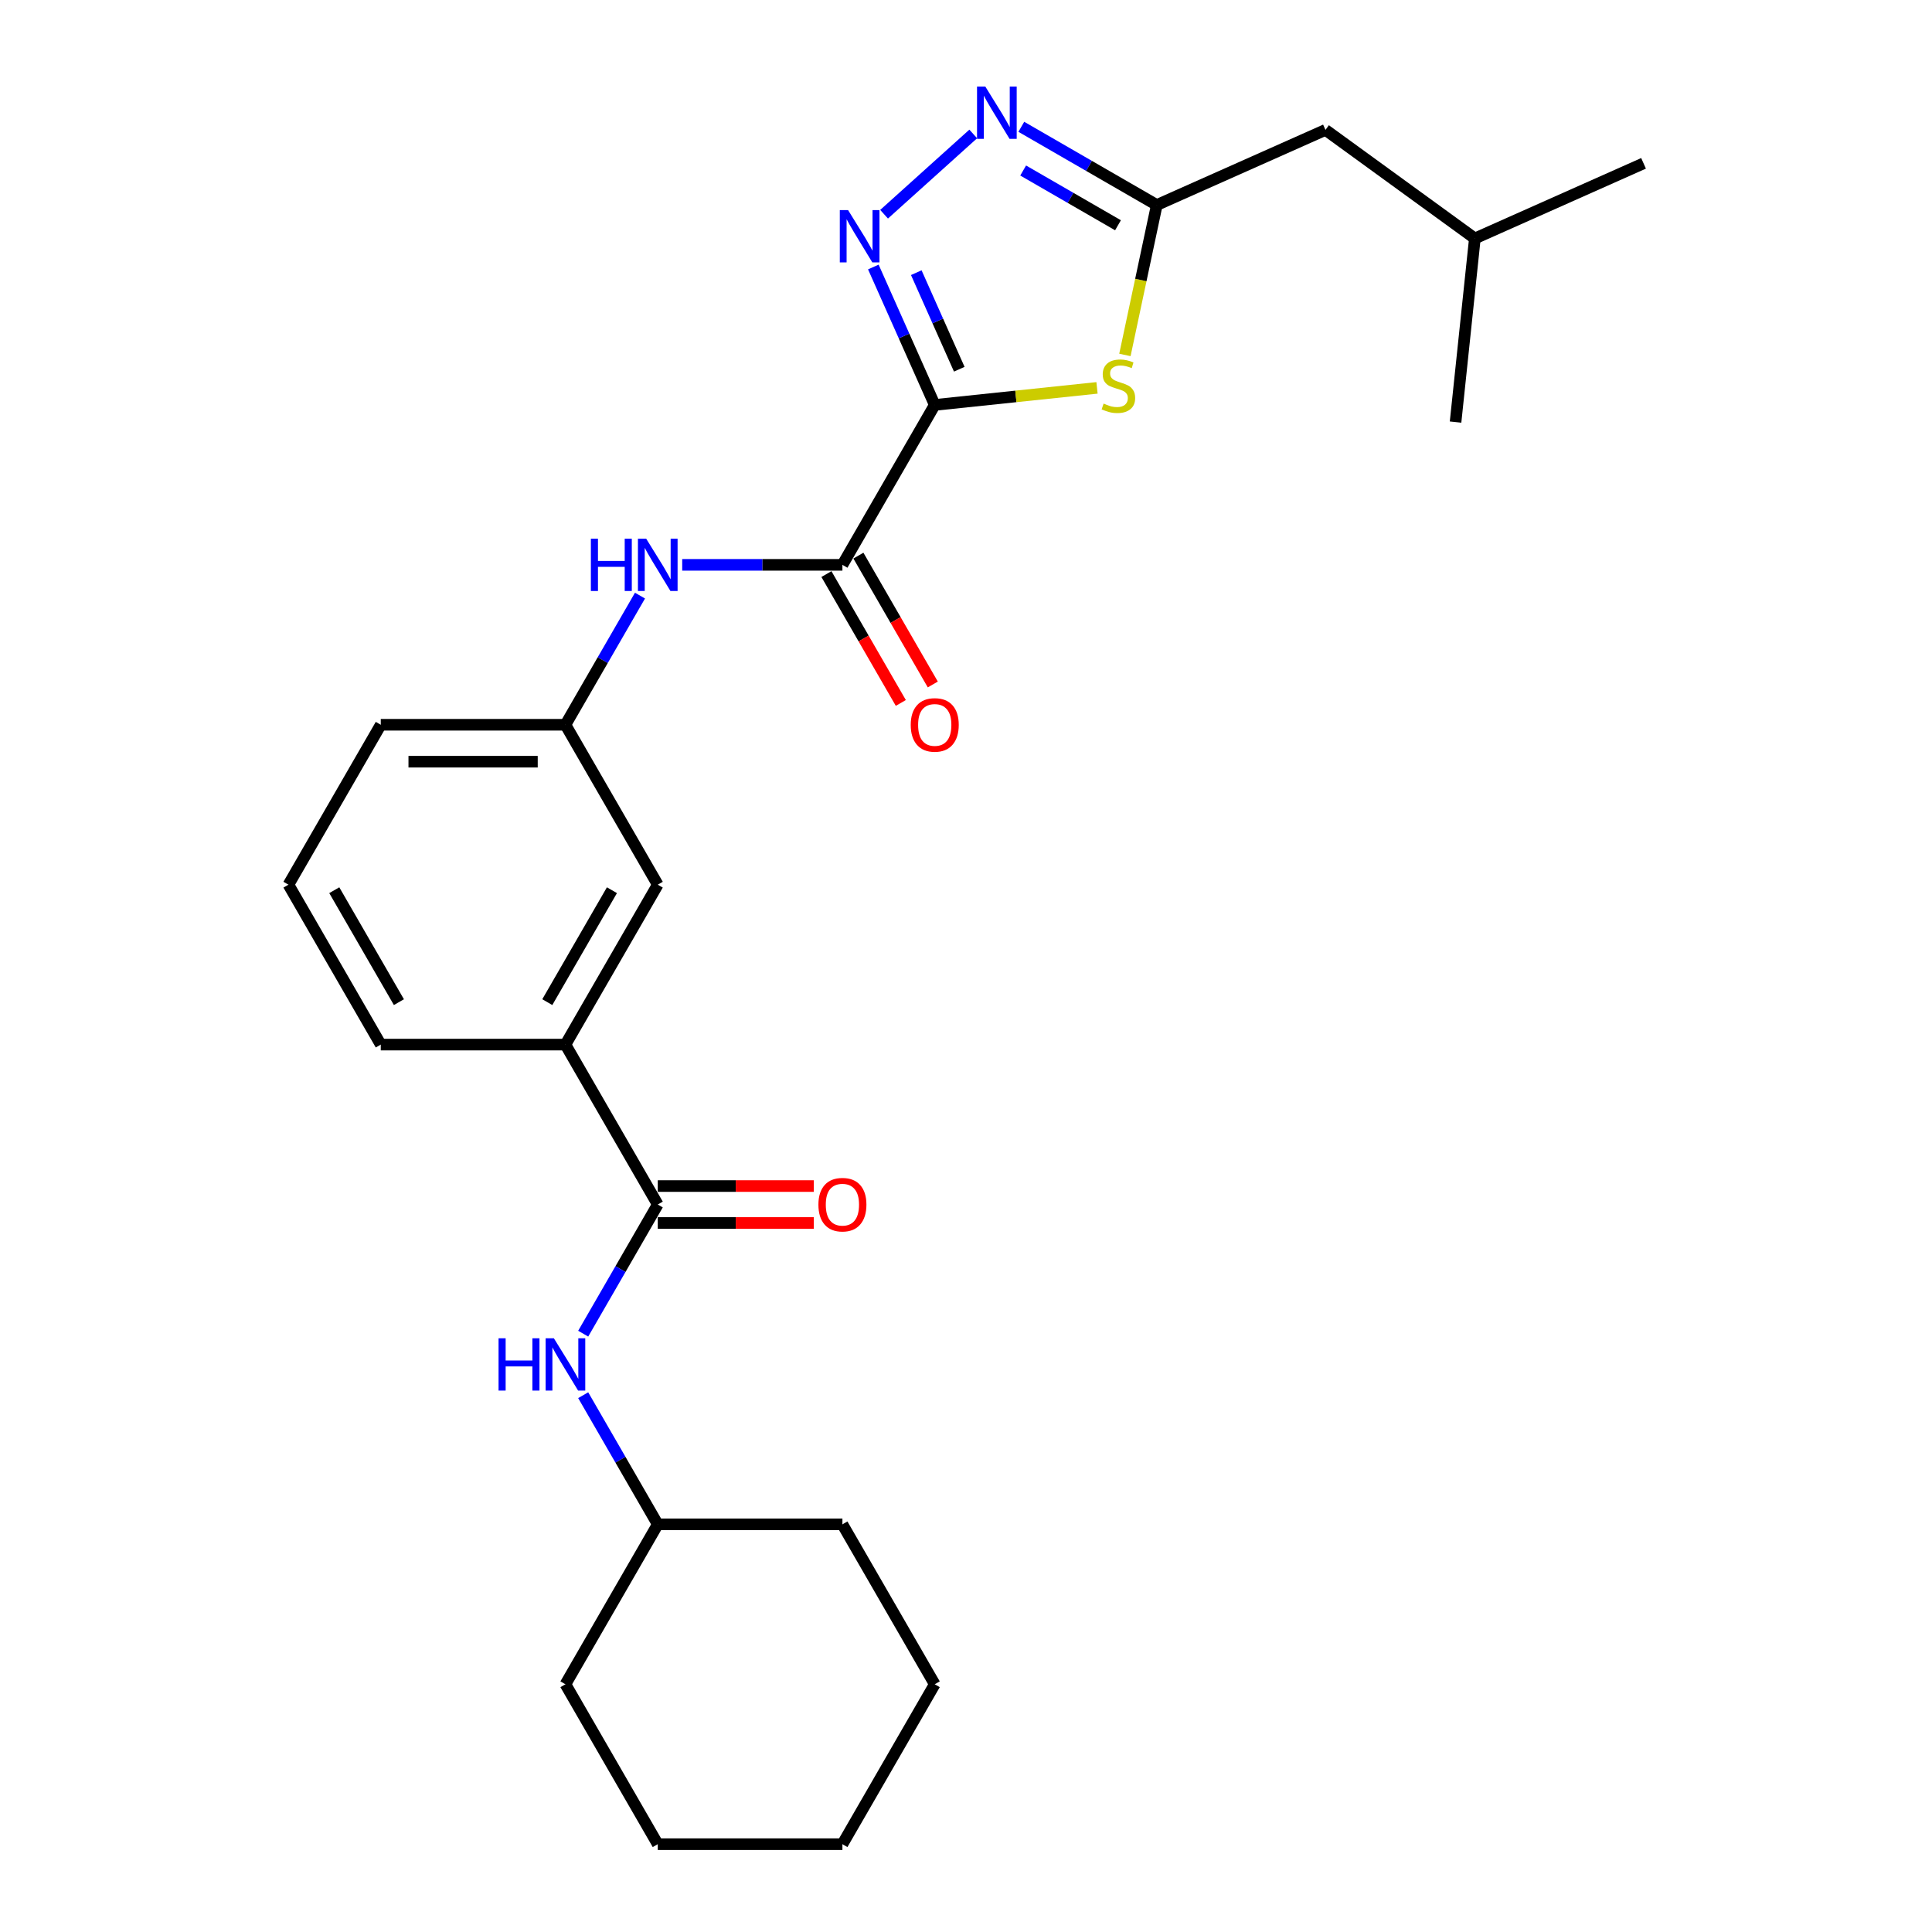 <?xml version='1.0' encoding='iso-8859-1'?>
<svg version='1.1' baseProfile='full'
              xmlns='http://www.w3.org/2000/svg'
                      xmlns:rdkit='http://www.rdkit.org/xml'
                      xmlns:xlink='http://www.w3.org/1999/xlink'
                  xml:space='preserve'
width='1000px' height='1000px' viewBox='0 0 1000 1000'>
<!-- END OF HEADER -->
<rect style='opacity:1.0;fill:#FFFFFF;stroke:none' width='1000' height='1000' x='0' y='0'> </rect>
<path class='bond-0' d='M 483.822,209.593 L 467.929,173.897' style='fill:none;fill-rule:evenodd;stroke:#000000;stroke-width:6px;stroke-linecap:butt;stroke-linejoin:miter;stroke-opacity:1' />
<path class='bond-0' d='M 467.929,173.897 L 452.036,138.202' style='fill:none;fill-rule:evenodd;stroke:#0000FF;stroke-width:6px;stroke-linecap:butt;stroke-linejoin:miter;stroke-opacity:1' />
<path class='bond-0' d='M 496.517,191.109 L 485.392,166.122' style='fill:none;fill-rule:evenodd;stroke:#000000;stroke-width:6px;stroke-linecap:butt;stroke-linejoin:miter;stroke-opacity:1' />
<path class='bond-0' d='M 485.392,166.122 L 474.267,141.135' style='fill:none;fill-rule:evenodd;stroke:#0000FF;stroke-width:6px;stroke-linecap:butt;stroke-linejoin:miter;stroke-opacity:1' />
<path class='bond-1' d='M 483.822,209.593 L 525.815,205.179' style='fill:none;fill-rule:evenodd;stroke:#000000;stroke-width:6px;stroke-linecap:butt;stroke-linejoin:miter;stroke-opacity:1' />
<path class='bond-1' d='M 525.815,205.179 L 567.808,200.766' style='fill:none;fill-rule:evenodd;stroke:#CCCC00;stroke-width:6px;stroke-linecap:butt;stroke-linejoin:miter;stroke-opacity:1' />
<path class='bond-3' d='M 483.822,209.593 L 436.033,292.365' style='fill:none;fill-rule:evenodd;stroke:#000000;stroke-width:6px;stroke-linecap:butt;stroke-linejoin:miter;stroke-opacity:1' />
<path class='bond-2' d='M 457.601,110.884 L 503.746,69.335' style='fill:none;fill-rule:evenodd;stroke:#0000FF;stroke-width:6px;stroke-linecap:butt;stroke-linejoin:miter;stroke-opacity:1' />
<path class='bond-4' d='M 582.252,183.717 L 590.499,144.915' style='fill:none;fill-rule:evenodd;stroke:#CCCC00;stroke-width:6px;stroke-linecap:butt;stroke-linejoin:miter;stroke-opacity:1' />
<path class='bond-4' d='M 590.499,144.915 L 598.747,106.113' style='fill:none;fill-rule:evenodd;stroke:#000000;stroke-width:6px;stroke-linecap:butt;stroke-linejoin:miter;stroke-opacity:1' />
<path class='bond-26' d='M 528.629,65.631 L 563.688,85.872' style='fill:none;fill-rule:evenodd;stroke:#0000FF;stroke-width:6px;stroke-linecap:butt;stroke-linejoin:miter;stroke-opacity:1' />
<path class='bond-26' d='M 563.688,85.872 L 598.747,106.113' style='fill:none;fill-rule:evenodd;stroke:#000000;stroke-width:6px;stroke-linecap:butt;stroke-linejoin:miter;stroke-opacity:1' />
<path class='bond-26' d='M 529.589,88.258 L 554.13,102.427' style='fill:none;fill-rule:evenodd;stroke:#0000FF;stroke-width:6px;stroke-linecap:butt;stroke-linejoin:miter;stroke-opacity:1' />
<path class='bond-26' d='M 554.13,102.427 L 578.672,116.596' style='fill:none;fill-rule:evenodd;stroke:#000000;stroke-width:6px;stroke-linecap:butt;stroke-linejoin:miter;stroke-opacity:1' />
<path class='bond-6' d='M 436.033,292.365 L 394.571,292.365' style='fill:none;fill-rule:evenodd;stroke:#000000;stroke-width:6px;stroke-linecap:butt;stroke-linejoin:miter;stroke-opacity:1' />
<path class='bond-6' d='M 394.571,292.365 L 353.11,292.365' style='fill:none;fill-rule:evenodd;stroke:#0000FF;stroke-width:6px;stroke-linecap:butt;stroke-linejoin:miter;stroke-opacity:1' />
<path class='bond-9' d='M 427.756,297.144 L 447.009,330.492' style='fill:none;fill-rule:evenodd;stroke:#000000;stroke-width:6px;stroke-linecap:butt;stroke-linejoin:miter;stroke-opacity:1' />
<path class='bond-9' d='M 447.009,330.492 L 466.263,363.841' style='fill:none;fill-rule:evenodd;stroke:#FF0000;stroke-width:6px;stroke-linecap:butt;stroke-linejoin:miter;stroke-opacity:1' />
<path class='bond-9' d='M 444.31,287.587 L 463.564,320.935' style='fill:none;fill-rule:evenodd;stroke:#000000;stroke-width:6px;stroke-linecap:butt;stroke-linejoin:miter;stroke-opacity:1' />
<path class='bond-9' d='M 463.564,320.935 L 482.817,354.283' style='fill:none;fill-rule:evenodd;stroke:#FF0000;stroke-width:6px;stroke-linecap:butt;stroke-linejoin:miter;stroke-opacity:1' />
<path class='bond-13' d='M 598.747,106.113 L 686.061,67.239' style='fill:none;fill-rule:evenodd;stroke:#000000;stroke-width:6px;stroke-linecap:butt;stroke-linejoin:miter;stroke-opacity:1' />
<path class='bond-5' d='M 340.455,623.455 L 292.667,540.683' style='fill:none;fill-rule:evenodd;stroke:#000000;stroke-width:6px;stroke-linecap:butt;stroke-linejoin:miter;stroke-opacity:1' />
<path class='bond-7' d='M 340.455,623.455 L 321.158,656.88' style='fill:none;fill-rule:evenodd;stroke:#000000;stroke-width:6px;stroke-linecap:butt;stroke-linejoin:miter;stroke-opacity:1' />
<path class='bond-7' d='M 321.158,656.88 L 301.86,690.305' style='fill:none;fill-rule:evenodd;stroke:#0000FF;stroke-width:6px;stroke-linecap:butt;stroke-linejoin:miter;stroke-opacity:1' />
<path class='bond-12' d='M 340.455,633.013 L 380.837,633.013' style='fill:none;fill-rule:evenodd;stroke:#000000;stroke-width:6px;stroke-linecap:butt;stroke-linejoin:miter;stroke-opacity:1' />
<path class='bond-12' d='M 380.837,633.013 L 421.218,633.013' style='fill:none;fill-rule:evenodd;stroke:#FF0000;stroke-width:6px;stroke-linecap:butt;stroke-linejoin:miter;stroke-opacity:1' />
<path class='bond-12' d='M 340.455,613.898 L 380.837,613.898' style='fill:none;fill-rule:evenodd;stroke:#000000;stroke-width:6px;stroke-linecap:butt;stroke-linejoin:miter;stroke-opacity:1' />
<path class='bond-12' d='M 380.837,613.898 L 421.218,613.898' style='fill:none;fill-rule:evenodd;stroke:#FF0000;stroke-width:6px;stroke-linecap:butt;stroke-linejoin:miter;stroke-opacity:1' />
<path class='bond-10' d='M 331.262,308.289 L 311.964,341.713' style='fill:none;fill-rule:evenodd;stroke:#0000FF;stroke-width:6px;stroke-linecap:butt;stroke-linejoin:miter;stroke-opacity:1' />
<path class='bond-10' d='M 311.964,341.713 L 292.667,375.138' style='fill:none;fill-rule:evenodd;stroke:#000000;stroke-width:6px;stroke-linecap:butt;stroke-linejoin:miter;stroke-opacity:1' />
<path class='bond-14' d='M 301.86,722.151 L 321.158,755.576' style='fill:none;fill-rule:evenodd;stroke:#0000FF;stroke-width:6px;stroke-linecap:butt;stroke-linejoin:miter;stroke-opacity:1' />
<path class='bond-14' d='M 321.158,755.576 L 340.455,789' style='fill:none;fill-rule:evenodd;stroke:#000000;stroke-width:6px;stroke-linecap:butt;stroke-linejoin:miter;stroke-opacity:1' />
<path class='bond-8' d='M 292.667,540.683 L 340.455,457.91' style='fill:none;fill-rule:evenodd;stroke:#000000;stroke-width:6px;stroke-linecap:butt;stroke-linejoin:miter;stroke-opacity:1' />
<path class='bond-8' d='M 283.28,518.709 L 316.733,460.769' style='fill:none;fill-rule:evenodd;stroke:#000000;stroke-width:6px;stroke-linecap:butt;stroke-linejoin:miter;stroke-opacity:1' />
<path class='bond-27' d='M 292.667,540.683 L 197.089,540.683' style='fill:none;fill-rule:evenodd;stroke:#000000;stroke-width:6px;stroke-linecap:butt;stroke-linejoin:miter;stroke-opacity:1' />
<path class='bond-11' d='M 292.667,375.138 L 340.455,457.91' style='fill:none;fill-rule:evenodd;stroke:#000000;stroke-width:6px;stroke-linecap:butt;stroke-linejoin:miter;stroke-opacity:1' />
<path class='bond-17' d='M 292.667,375.138 L 197.089,375.138' style='fill:none;fill-rule:evenodd;stroke:#000000;stroke-width:6px;stroke-linecap:butt;stroke-linejoin:miter;stroke-opacity:1' />
<path class='bond-17' d='M 278.33,394.253 L 211.426,394.253' style='fill:none;fill-rule:evenodd;stroke:#000000;stroke-width:6px;stroke-linecap:butt;stroke-linejoin:miter;stroke-opacity:1' />
<path class='bond-18' d='M 686.061,67.239 L 763.385,123.418' style='fill:none;fill-rule:evenodd;stroke:#000000;stroke-width:6px;stroke-linecap:butt;stroke-linejoin:miter;stroke-opacity:1' />
<path class='bond-19' d='M 340.455,789 L 292.667,871.773' style='fill:none;fill-rule:evenodd;stroke:#000000;stroke-width:6px;stroke-linecap:butt;stroke-linejoin:miter;stroke-opacity:1' />
<path class='bond-20' d='M 340.455,789 L 436.033,789' style='fill:none;fill-rule:evenodd;stroke:#000000;stroke-width:6px;stroke-linecap:butt;stroke-linejoin:miter;stroke-opacity:1' />
<path class='bond-15' d='M 197.089,540.683 L 149.3,457.91' style='fill:none;fill-rule:evenodd;stroke:#000000;stroke-width:6px;stroke-linecap:butt;stroke-linejoin:miter;stroke-opacity:1' />
<path class='bond-15' d='M 206.475,518.709 L 173.023,460.769' style='fill:none;fill-rule:evenodd;stroke:#000000;stroke-width:6px;stroke-linecap:butt;stroke-linejoin:miter;stroke-opacity:1' />
<path class='bond-16' d='M 149.3,457.91 L 197.089,375.138' style='fill:none;fill-rule:evenodd;stroke:#000000;stroke-width:6px;stroke-linecap:butt;stroke-linejoin:miter;stroke-opacity:1' />
<path class='bond-21' d='M 763.385,123.418 L 850.7,84.543' style='fill:none;fill-rule:evenodd;stroke:#000000;stroke-width:6px;stroke-linecap:butt;stroke-linejoin:miter;stroke-opacity:1' />
<path class='bond-22' d='M 763.385,123.418 L 753.395,218.471' style='fill:none;fill-rule:evenodd;stroke:#000000;stroke-width:6px;stroke-linecap:butt;stroke-linejoin:miter;stroke-opacity:1' />
<path class='bond-23' d='M 292.667,871.773 L 340.455,954.545' style='fill:none;fill-rule:evenodd;stroke:#000000;stroke-width:6px;stroke-linecap:butt;stroke-linejoin:miter;stroke-opacity:1' />
<path class='bond-24' d='M 436.033,789 L 483.822,871.773' style='fill:none;fill-rule:evenodd;stroke:#000000;stroke-width:6px;stroke-linecap:butt;stroke-linejoin:miter;stroke-opacity:1' />
<path class='bond-28' d='M 340.455,954.545 L 436.033,954.545' style='fill:none;fill-rule:evenodd;stroke:#000000;stroke-width:6px;stroke-linecap:butt;stroke-linejoin:miter;stroke-opacity:1' />
<path class='bond-25' d='M 483.822,871.773 L 436.033,954.545' style='fill:none;fill-rule:evenodd;stroke:#000000;stroke-width:6px;stroke-linecap:butt;stroke-linejoin:miter;stroke-opacity:1' />
<path  class='atom-1' d='M 438.964 108.745
L 447.833 123.081
Q 448.712 124.496, 450.127 127.057
Q 451.542 129.619, 451.618 129.772
L 451.618 108.745
L 455.212 108.745
L 455.212 135.812
L 451.503 135.812
L 441.984 120.138
Q 440.875 118.303, 439.69 116.2
Q 438.543 114.097, 438.199 113.447
L 438.199 135.812
L 434.682 135.812
L 434.682 108.745
L 438.964 108.745
' fill='#0000FF'/>
<path  class='atom-2' d='M 571.229 208.892
Q 571.535 209.007, 572.797 209.542
Q 574.058 210.078, 575.435 210.422
Q 576.849 210.728, 578.225 210.728
Q 580.787 210.728, 582.278 209.504
Q 583.769 208.243, 583.769 206.063
Q 583.769 204.572, 583.004 203.655
Q 582.278 202.737, 581.131 202.24
Q 579.984 201.743, 578.073 201.17
Q 575.664 200.443, 574.211 199.755
Q 572.797 199.067, 571.764 197.614
Q 570.77 196.162, 570.77 193.715
Q 570.77 190.312, 573.064 188.209
Q 575.396 186.107, 579.984 186.107
Q 583.119 186.107, 586.675 187.598
L 585.795 190.542
Q 582.546 189.203, 580.099 189.203
Q 577.461 189.203, 576.008 190.312
Q 574.555 191.383, 574.594 193.256
Q 574.594 194.709, 575.32 195.588
Q 576.085 196.467, 577.155 196.964
Q 578.264 197.461, 580.099 198.035
Q 582.546 198.799, 583.998 199.564
Q 585.451 200.329, 586.483 201.896
Q 587.554 203.425, 587.554 206.063
Q 587.554 209.81, 585.031 211.836
Q 582.546 213.824, 578.378 213.824
Q 575.97 213.824, 574.135 213.289
Q 572.338 212.792, 570.197 211.913
L 571.229 208.892
' fill='#CCCC00'/>
<path  class='atom-3' d='M 509.991 44.791
L 518.861 59.128
Q 519.74 60.542, 521.155 63.104
Q 522.569 65.665, 522.646 65.818
L 522.646 44.791
L 526.24 44.791
L 526.24 71.859
L 522.531 71.859
L 513.012 56.184
Q 511.903 54.349, 510.718 52.246
Q 509.571 50.143, 509.227 49.493
L 509.227 71.859
L 505.71 71.859
L 505.71 44.791
L 509.991 44.791
' fill='#0000FF'/>
<path  class='atom-7' d='M 305.837 278.832
L 309.507 278.832
L 309.507 290.339
L 323.347 290.339
L 323.347 278.832
L 327.017 278.832
L 327.017 305.899
L 323.347 305.899
L 323.347 293.398
L 309.507 293.398
L 309.507 305.899
L 305.837 305.899
L 305.837 278.832
' fill='#0000FF'/>
<path  class='atom-7' d='M 334.472 278.832
L 343.342 293.168
Q 344.221 294.583, 345.636 297.144
Q 347.05 299.706, 347.127 299.859
L 347.127 278.832
L 350.72 278.832
L 350.72 305.899
L 347.012 305.899
L 337.492 290.224
Q 336.384 288.389, 335.199 286.287
Q 334.052 284.184, 333.708 283.534
L 333.708 305.899
L 330.19 305.899
L 330.19 278.832
L 334.472 278.832
' fill='#0000FF'/>
<path  class='atom-8' d='M 258.048 692.694
L 261.719 692.694
L 261.719 704.202
L 275.558 704.202
L 275.558 692.694
L 279.228 692.694
L 279.228 719.762
L 275.558 719.762
L 275.558 707.26
L 261.719 707.26
L 261.719 719.762
L 258.048 719.762
L 258.048 692.694
' fill='#0000FF'/>
<path  class='atom-8' d='M 286.683 692.694
L 295.553 707.031
Q 296.432 708.445, 297.847 711.007
Q 299.261 713.568, 299.338 713.721
L 299.338 692.694
L 302.932 692.694
L 302.932 719.762
L 299.223 719.762
L 289.704 704.087
Q 288.595 702.252, 287.41 700.149
Q 286.263 698.046, 285.919 697.397
L 285.919 719.762
L 282.402 719.762
L 282.402 692.694
L 286.683 692.694
' fill='#0000FF'/>
<path  class='atom-10' d='M 471.396 375.214
Q 471.396 368.715, 474.608 365.083
Q 477.819 361.451, 483.822 361.451
Q 489.824 361.451, 493.035 365.083
Q 496.247 368.715, 496.247 375.214
Q 496.247 381.79, 492.997 385.537
Q 489.747 389.245, 483.822 389.245
Q 477.857 389.245, 474.608 385.537
Q 471.396 381.828, 471.396 375.214
M 483.822 386.187
Q 487.95 386.187, 490.168 383.434
Q 492.424 380.643, 492.424 375.214
Q 492.424 369.9, 490.168 367.224
Q 487.95 364.51, 483.822 364.51
Q 479.693 364.51, 477.437 367.186
Q 475.22 369.862, 475.22 375.214
Q 475.22 380.681, 477.437 383.434
Q 479.693 386.187, 483.822 386.187
' fill='#FF0000'/>
<path  class='atom-13' d='M 423.608 623.532
Q 423.608 617.033, 426.819 613.401
Q 430.031 609.769, 436.033 609.769
Q 442.035 609.769, 445.246 613.401
Q 448.458 617.033, 448.458 623.532
Q 448.458 630.108, 445.208 633.854
Q 441.959 637.563, 436.033 637.563
Q 430.069 637.563, 426.819 633.854
Q 423.608 630.146, 423.608 623.532
M 436.033 634.504
Q 440.162 634.504, 442.379 631.752
Q 444.635 628.961, 444.635 623.532
Q 444.635 618.218, 442.379 615.542
Q 440.162 612.827, 436.033 612.827
Q 431.904 612.827, 429.648 615.503
Q 427.431 618.18, 427.431 623.532
Q 427.431 628.999, 429.648 631.752
Q 431.904 634.504, 436.033 634.504
' fill='#FF0000'/>
</svg>
